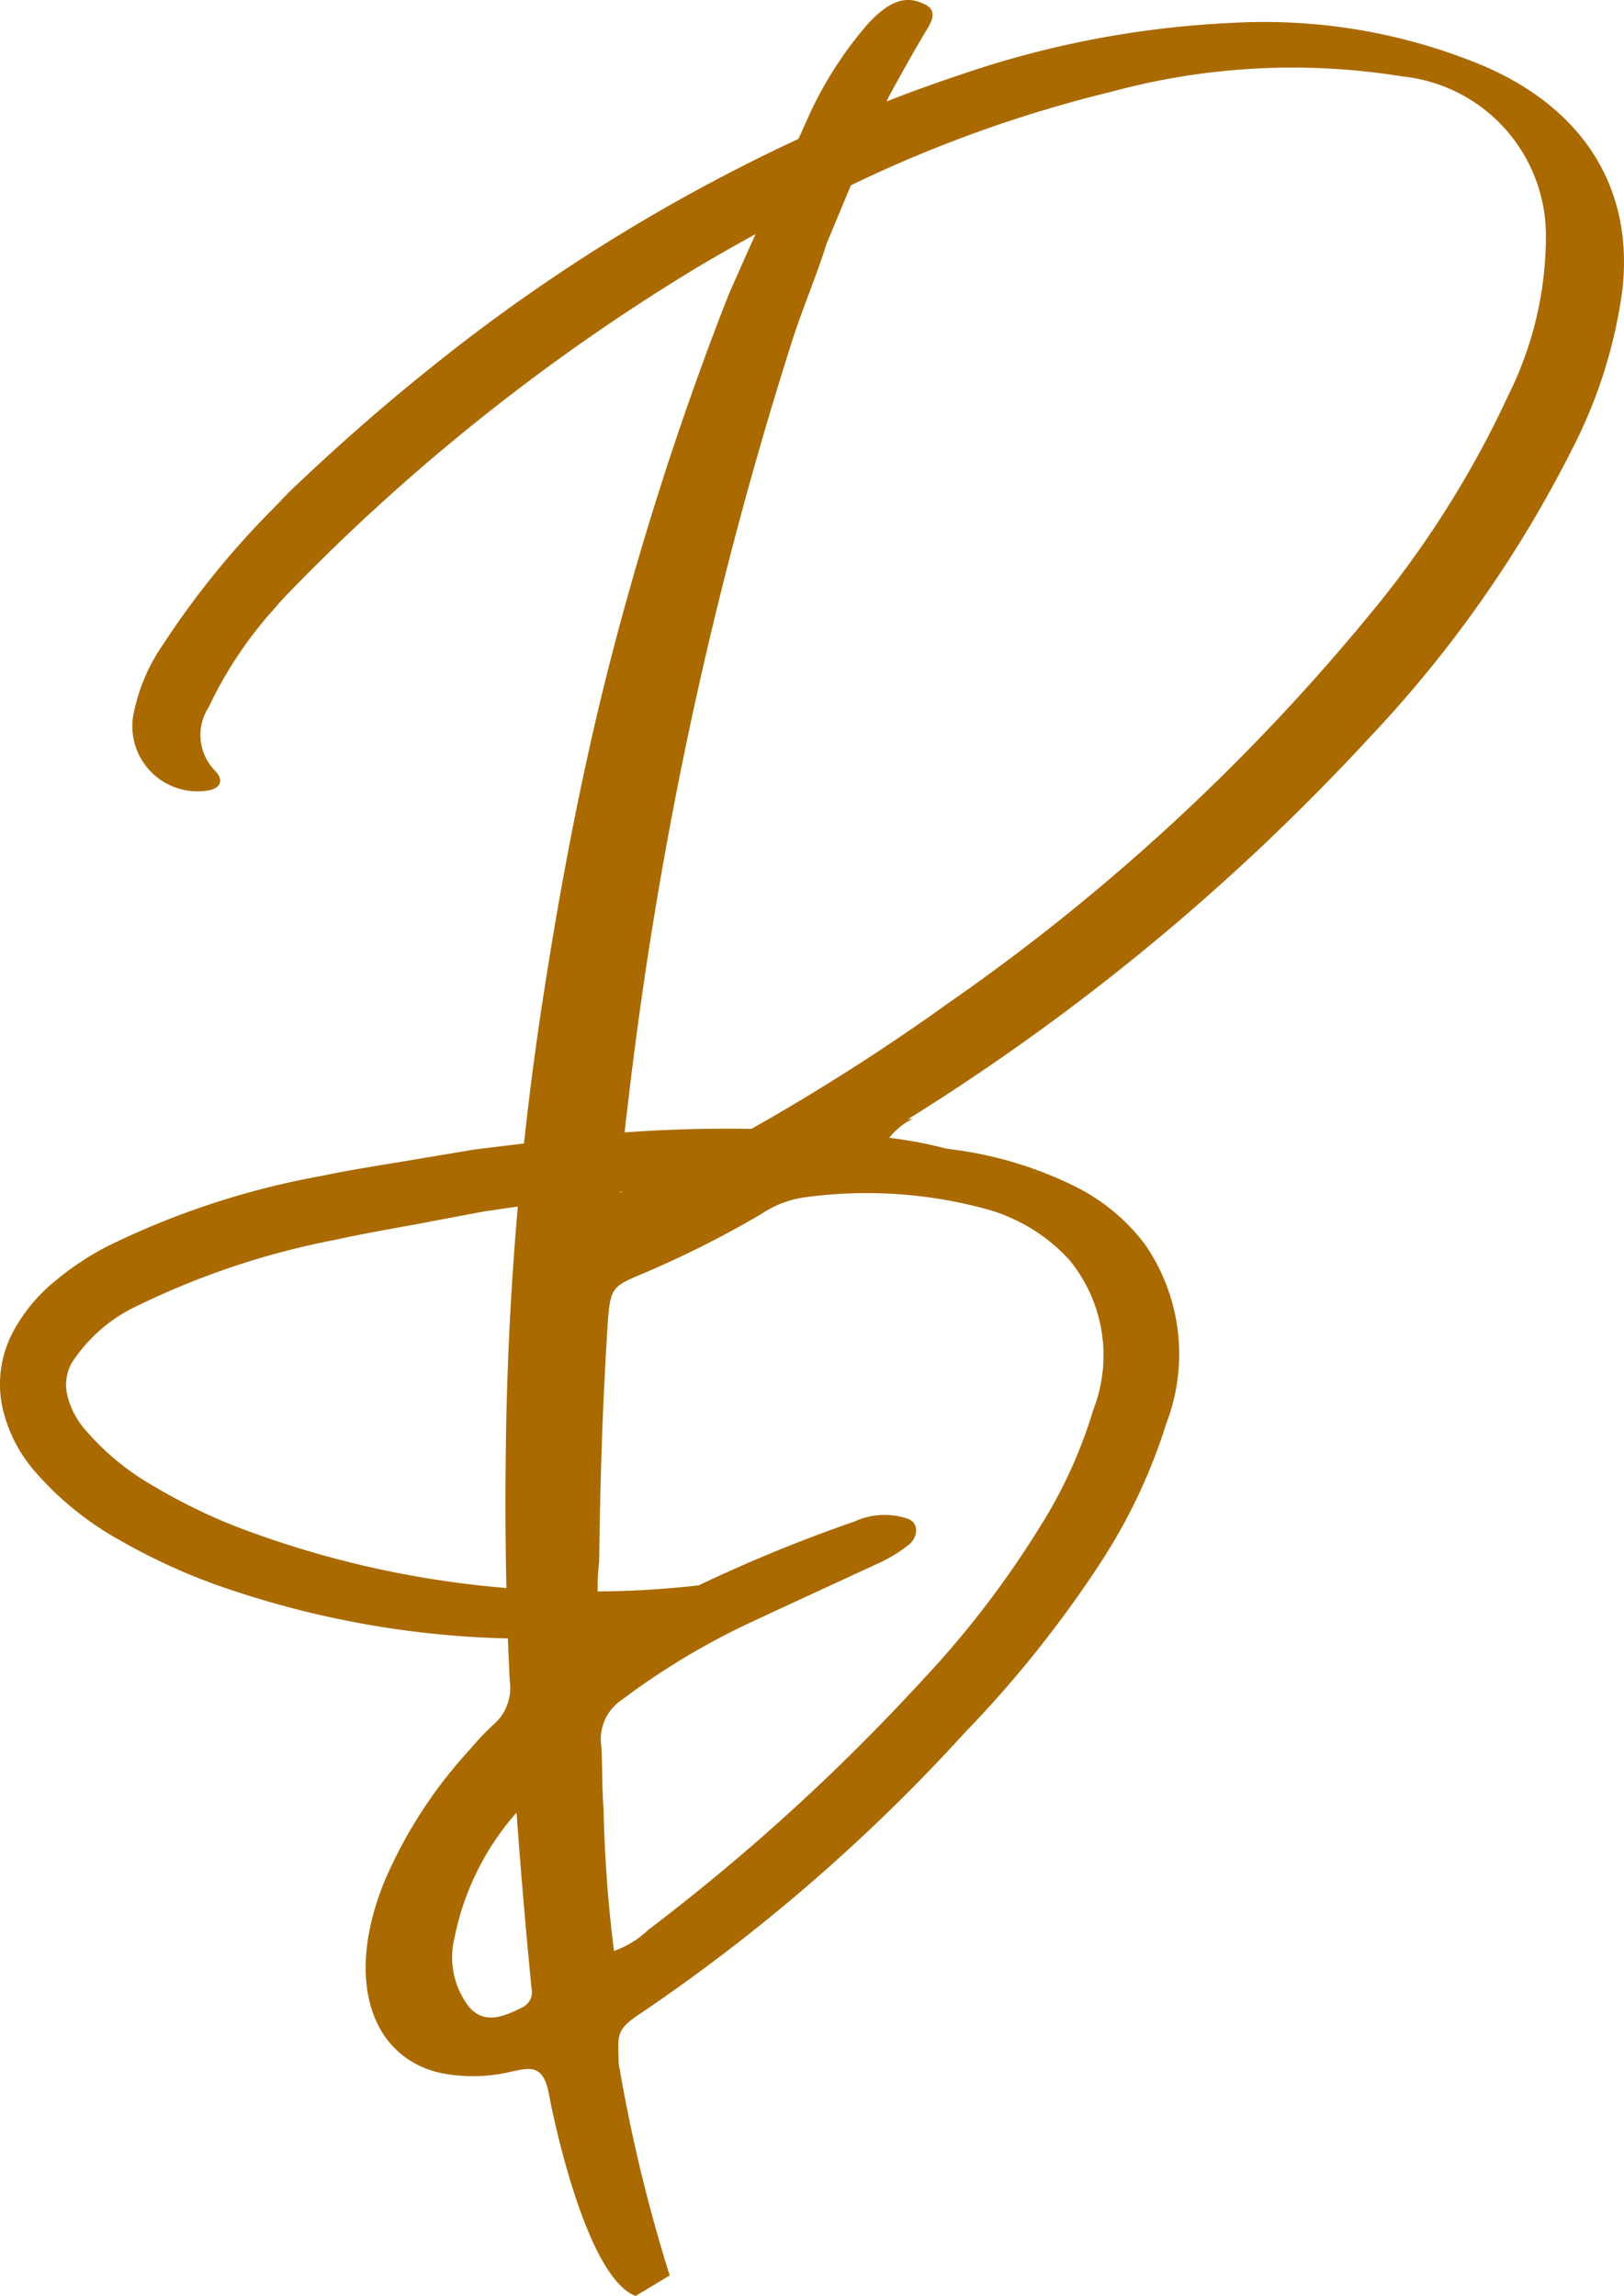 <svg xmlns="http://www.w3.org/2000/svg" width="46.894" height="66.309" viewBox="0 0 46.894 66.309"><g transform="translate(-315.304 -113)"><g transform="translate(319.124 113)"><path d="M111.375,66.308c-1.419-.538-2.376-5.137-2.5-5.814-.162-.893-.551-.775-1.072-.67a4.713,4.713,0,0,1-2.128.028c-2.006-.506-2.677-2.773-1.551-5.522a13.364,13.364,0,0,1,2.472-3.812,7.535,7.535,0,0,1,.676-.713,1.4,1.4,0,0,0,.467-1.271q-.161-3.343-.111-6.73a92.355,92.355,0,0,1,1.01-12.561c.465-3.086,1.029-6.167,1.773-9.231a91.264,91.264,0,0,1,3.62-11.428c.051-.131.4-.912.807-1.824-.586.325-1.17.653-1.747,1a58.827,58.827,0,0,0-11.8,9.428c-.1.109-.2.214-.291.326a11.737,11.737,0,0,0-1.952,2.907,1.473,1.473,0,0,0,.178,1.833c.277.282.161.52-.217.578A1.882,1.882,0,0,1,96.862,20.7a5.313,5.313,0,0,1,.868-2.088,24.647,24.647,0,0,1,3.308-4.052q.216-.24.46-.473c1.246-1.184,2.537-2.325,3.888-3.407a51.566,51.566,0,0,1,10.69-6.668l.232-.515A11.037,11.037,0,0,1,118.064.71c.644-.708,1.135-.859,1.678-.576.232.122.291.314.064.685-.38.625-.733,1.266-1.086,1.91-.019.034-.051.1-.1.2q1.069-.417,2.169-.783A28.054,28.054,0,0,1,128.614.66a16.432,16.432,0,0,1,7.214,1.23c2.943,1.252,4.388,3.588,4.034,6.532a14.117,14.117,0,0,1-1.451,4.562,35.057,35.057,0,0,1-5.83,8.3,64.554,64.554,0,0,1-13.35,11.043l.157-.022a1.95,1.95,0,0,0-.775.674,2.2,2.2,0,0,0,1.017.139,11.167,11.167,0,0,1,4.432,1.145,5.708,5.708,0,0,1,2.015,1.666,5.574,5.574,0,0,1,.62,5.184,16.133,16.133,0,0,1-1.933,4.072,32.995,32.995,0,0,1-3.878,4.848,52.217,52.217,0,0,1-9.347,8.1c-.769.5-.663.646-.654,1.449a45.9,45.9,0,0,0,1.474,6.132Zm-3.243-8.35a.488.488,0,0,0,.237-.535c-.159-1.627-.3-3.255-.433-5.075a7.742,7.742,0,0,0-1.787,3.6,2.347,2.347,0,0,0,.416,2.012C107.026,58.488,107.583,58.231,108.132,57.959Zm2.631-1.621a2.676,2.676,0,0,0,.973-.6,59.783,59.783,0,0,0,7.889-7.18,27.894,27.894,0,0,0,3.444-4.492,13.7,13.7,0,0,0,1.519-3.343,4.342,4.342,0,0,0-.7-4.349,5.121,5.121,0,0,0-2.268-1.422,13.164,13.164,0,0,0-5.422-.364,2.975,2.975,0,0,0-1.2.477,29.541,29.541,0,0,1-3.462,1.738c-.868.369-.9.383-.978,1.6-.14,2.242-.21,4.477-.236,6.707a5.941,5.941,0,0,0,.112,2.066,2.987,2.987,0,0,0,.4-.171,43.123,43.123,0,0,1,6.859-3.062,2.085,2.085,0,0,1,1.552-.077c.307.118.307.521,0,.762a4.228,4.228,0,0,1-.853.518c-1.3.6-2.605,1.2-3.906,1.809a21.067,21.067,0,0,0-3.517,2.143,1.361,1.361,0,0,0-.586,1.32c.037.6.019,1.224.066,1.824a39.335,39.335,0,0,0,.3,4.094ZM111.9,34.1a62.125,62.125,0,0,0,8.475-5.109A60.282,60.282,0,0,0,132.6,17.713a28.905,28.905,0,0,0,3.973-6.293,10.3,10.3,0,0,0,1.087-4.587,4.62,4.62,0,0,0-4.145-4.626,19.937,19.937,0,0,0-8.411.445,37.715,37.715,0,0,0-7.513,2.7c-.376.9-.7,1.678-.7,1.678-.279.9-.661,1.791-.96,2.7a117.187,117.187,0,0,0-4.8,22.336c-.1.743-.132,1.484-.2,2.375C111.261,34.307,111.586,34.2,111.9,34.1Z" transform="translate(-96.841 0)" fill="#aa6a00"/></g><g transform="translate(315.303 145.588)"><path d="M116.81,56.075c.049.106-.684.63-2.194,1.189a21.365,21.365,0,0,1-6.69,1.215,27.1,27.1,0,0,1-10.009-1.555,17.446,17.446,0,0,1-2.731-1.266,9.052,9.052,0,0,1-2.56-2.105,4.225,4.225,0,0,1-.848-1.763,3.216,3.216,0,0,1,.294-2.123,4.824,4.824,0,0,1,1.244-1.512,8.354,8.354,0,0,1,1.495-.992,23.411,23.411,0,0,1,6.2-2.036c1.015-.212,2-.351,2.974-.522l1.44-.24,1.421-.173a40.347,40.347,0,0,1,10.048-.208,11.512,11.512,0,0,1,6.4,2.515,3.976,3.976,0,0,1,1.031,1.633c.113.433.06.681,0,.681s-.146-.194-.354-.528A4.9,4.9,0,0,0,122.8,47.07a12.12,12.12,0,0,0-6.047-1.728,45.266,45.266,0,0,0-9.674.612l-1.38.2-1.408.265c-.944.185-1.927.34-2.892.555a22.79,22.79,0,0,0-5.674,1.885,4.569,4.569,0,0,0-1.938,1.666,1.294,1.294,0,0,0-.139.9,2.359,2.359,0,0,0,.471.971,7.443,7.443,0,0,0,2.007,1.679,16.531,16.531,0,0,0,2.425,1.189,28.25,28.25,0,0,0,9.37,1.851,26.939,26.939,0,0,0,6.483-.572C115.923,56.223,116.751,55.939,116.81,56.075Z" transform="translate(-91.712 -43.757)" fill="#aa6a00"/></g></g></svg>